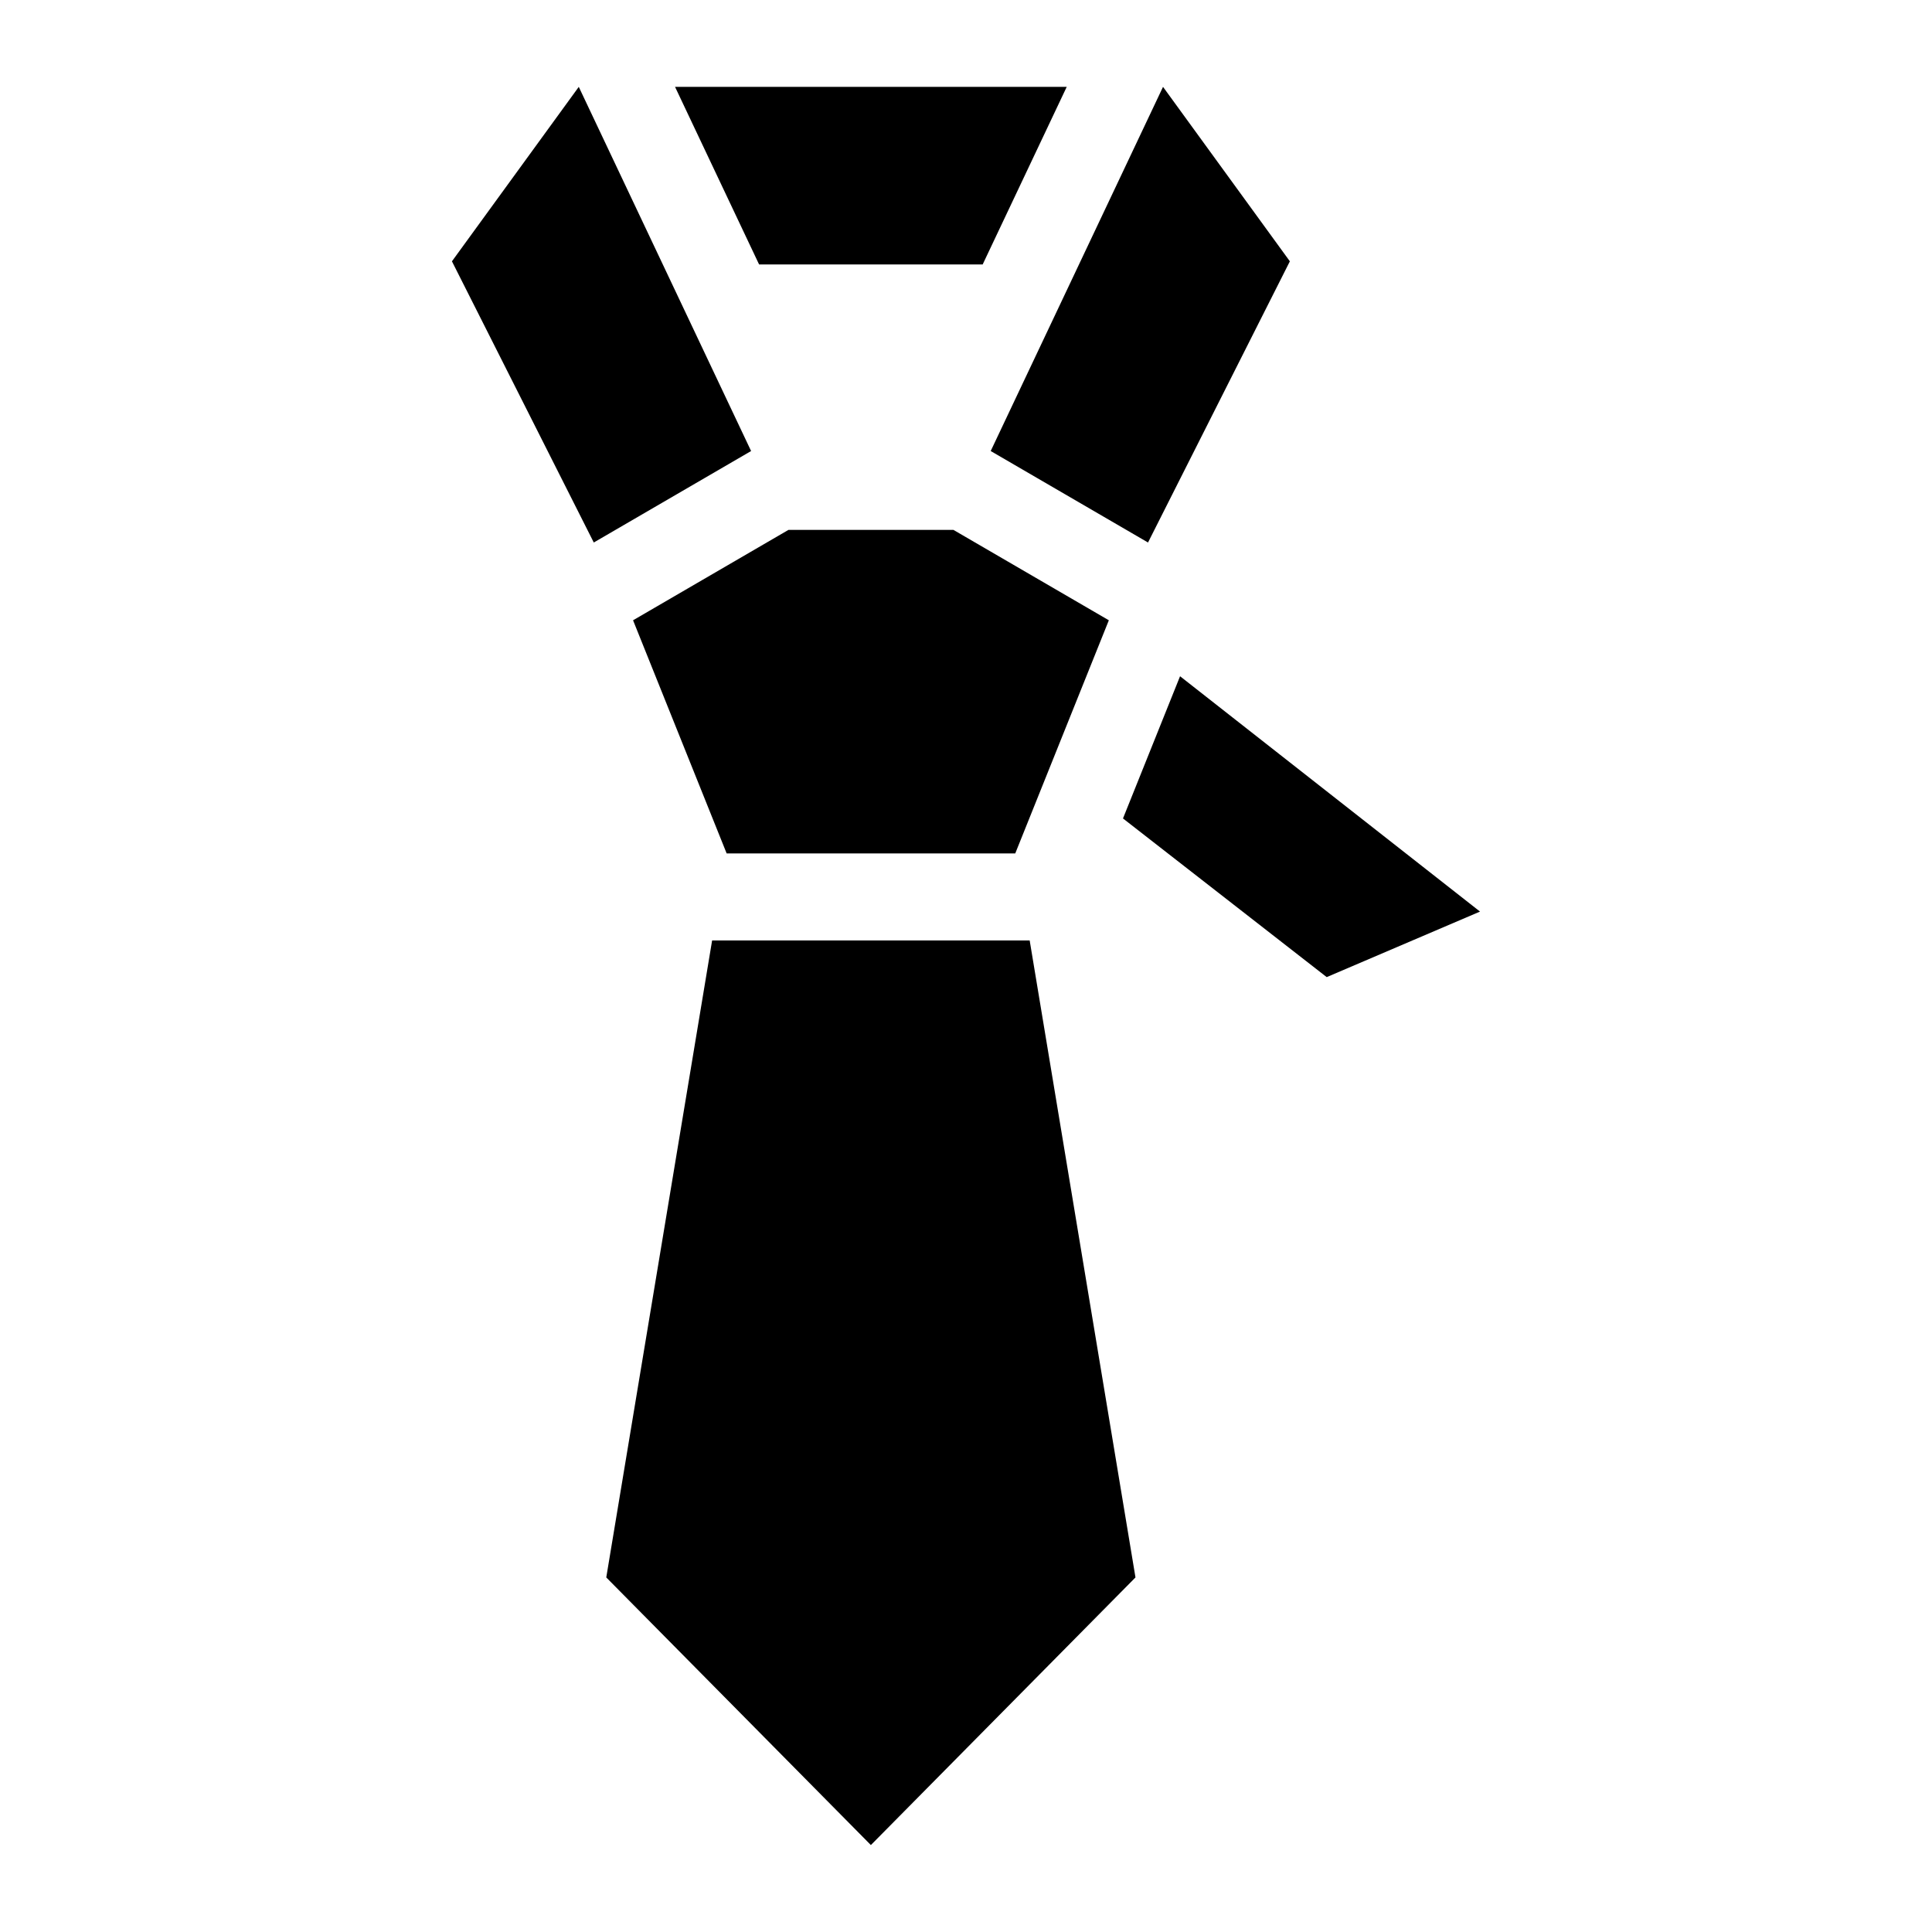 <?xml version="1.0" encoding="UTF-8"?>
<!-- Uploaded to: ICON Repo, www.svgrepo.com, Generator: ICON Repo Mixer Tools -->
<svg fill="#000000" width="800px" height="800px" version="1.1" viewBox="144 144 512 512" xmlns="http://www.w3.org/2000/svg">
 <path d="m413.05 370.17 24.805-61.789-41.188-23.957h-43.711l-41.188 23.957 24.805 61.789h76.496zm-90.156-203.15h103.8l-22.277 47.066h-59.25zm83.66 96.492 45.66-96.492 33.613 46.234-37.59 74.516-41.688-24.242zm-63.512 0-45.66-96.492-33.613 46.234 37.59 74.516 41.688-24.242zm113.69 59.703 79.488 62.363-40.629 17.367-53.988-42.047 15.129-37.695zm-81.934 309.74 70.117-70.918-28.039-168.81h-84.156l-28.051 168.81 70.117 70.918z" fill-rule="evenodd"/>
</svg>